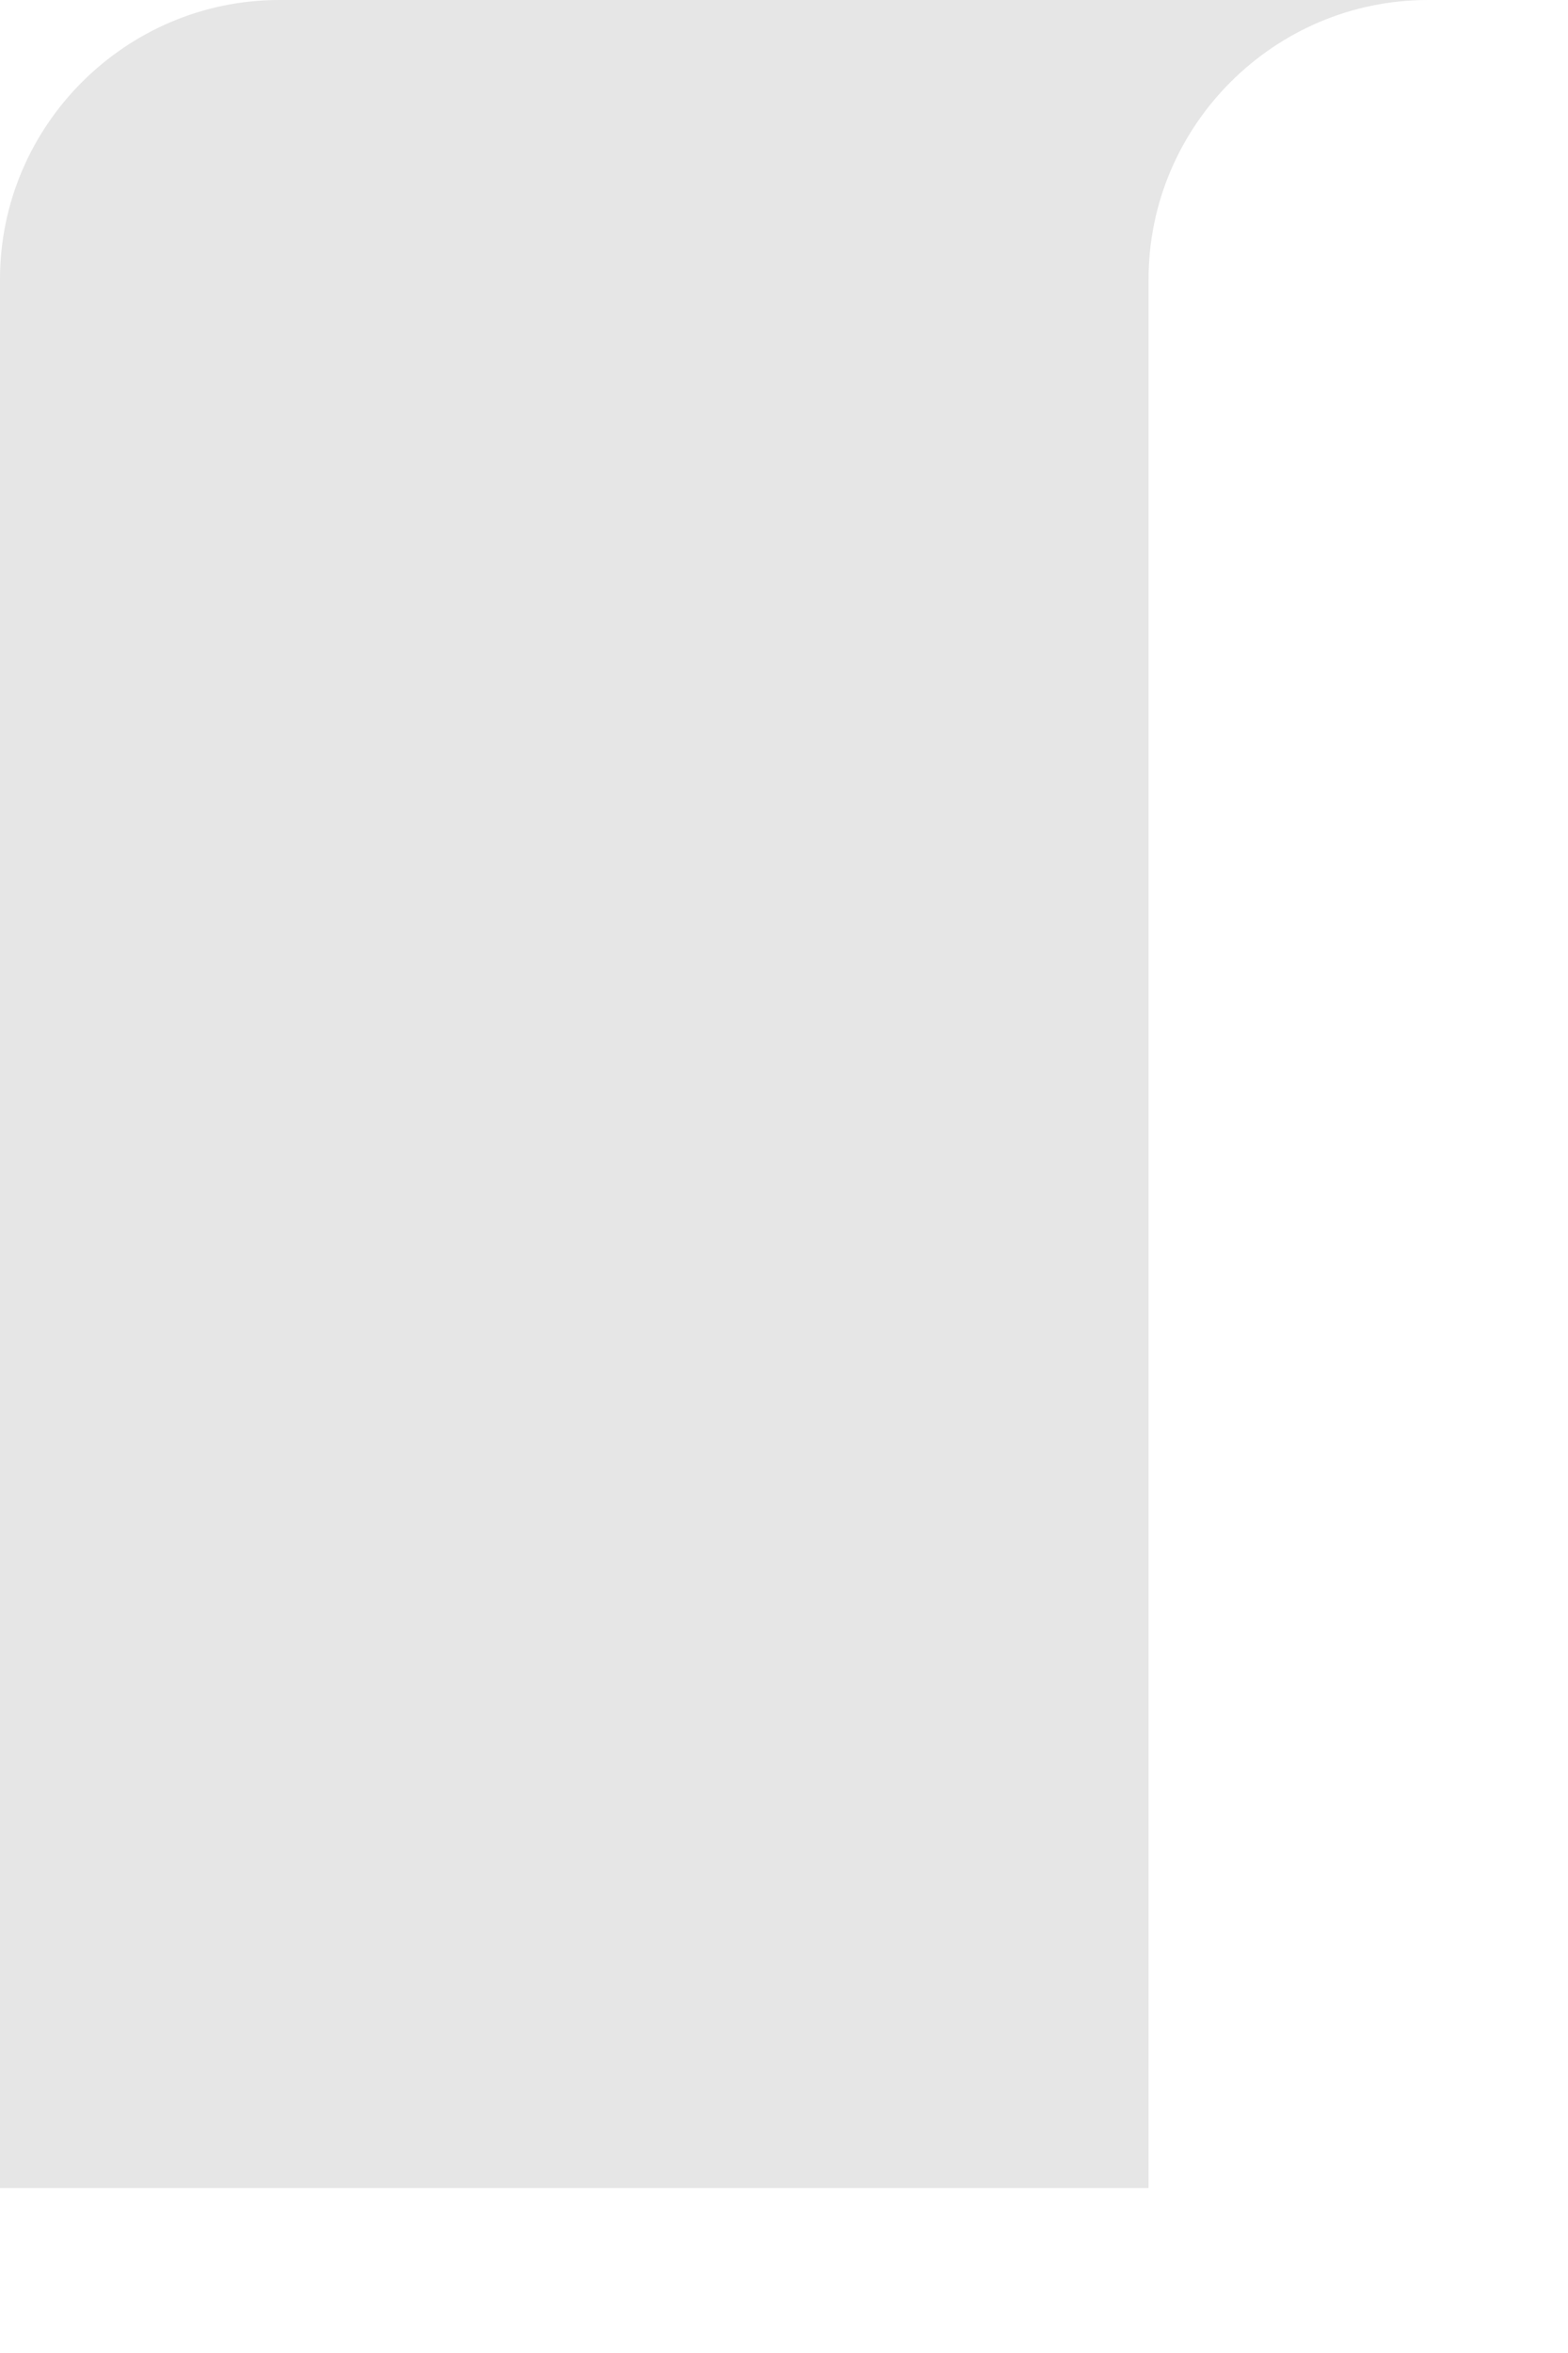 <?xml version="1.0" encoding="utf-8"?>
<svg xmlns="http://www.w3.org/2000/svg" fill="none" height="100%" overflow="visible" preserveAspectRatio="none" style="display: block;" viewBox="0 0 8 12" width="100%">
<path d="M5.86 11.159V1.424C5.86 0.641 6.501 0 7.285 0H1.425C0.641 0 0 0.641 0 1.424V11.159H5.86Z" fill="black" id="Vector" opacity="0.1"/>
</svg>